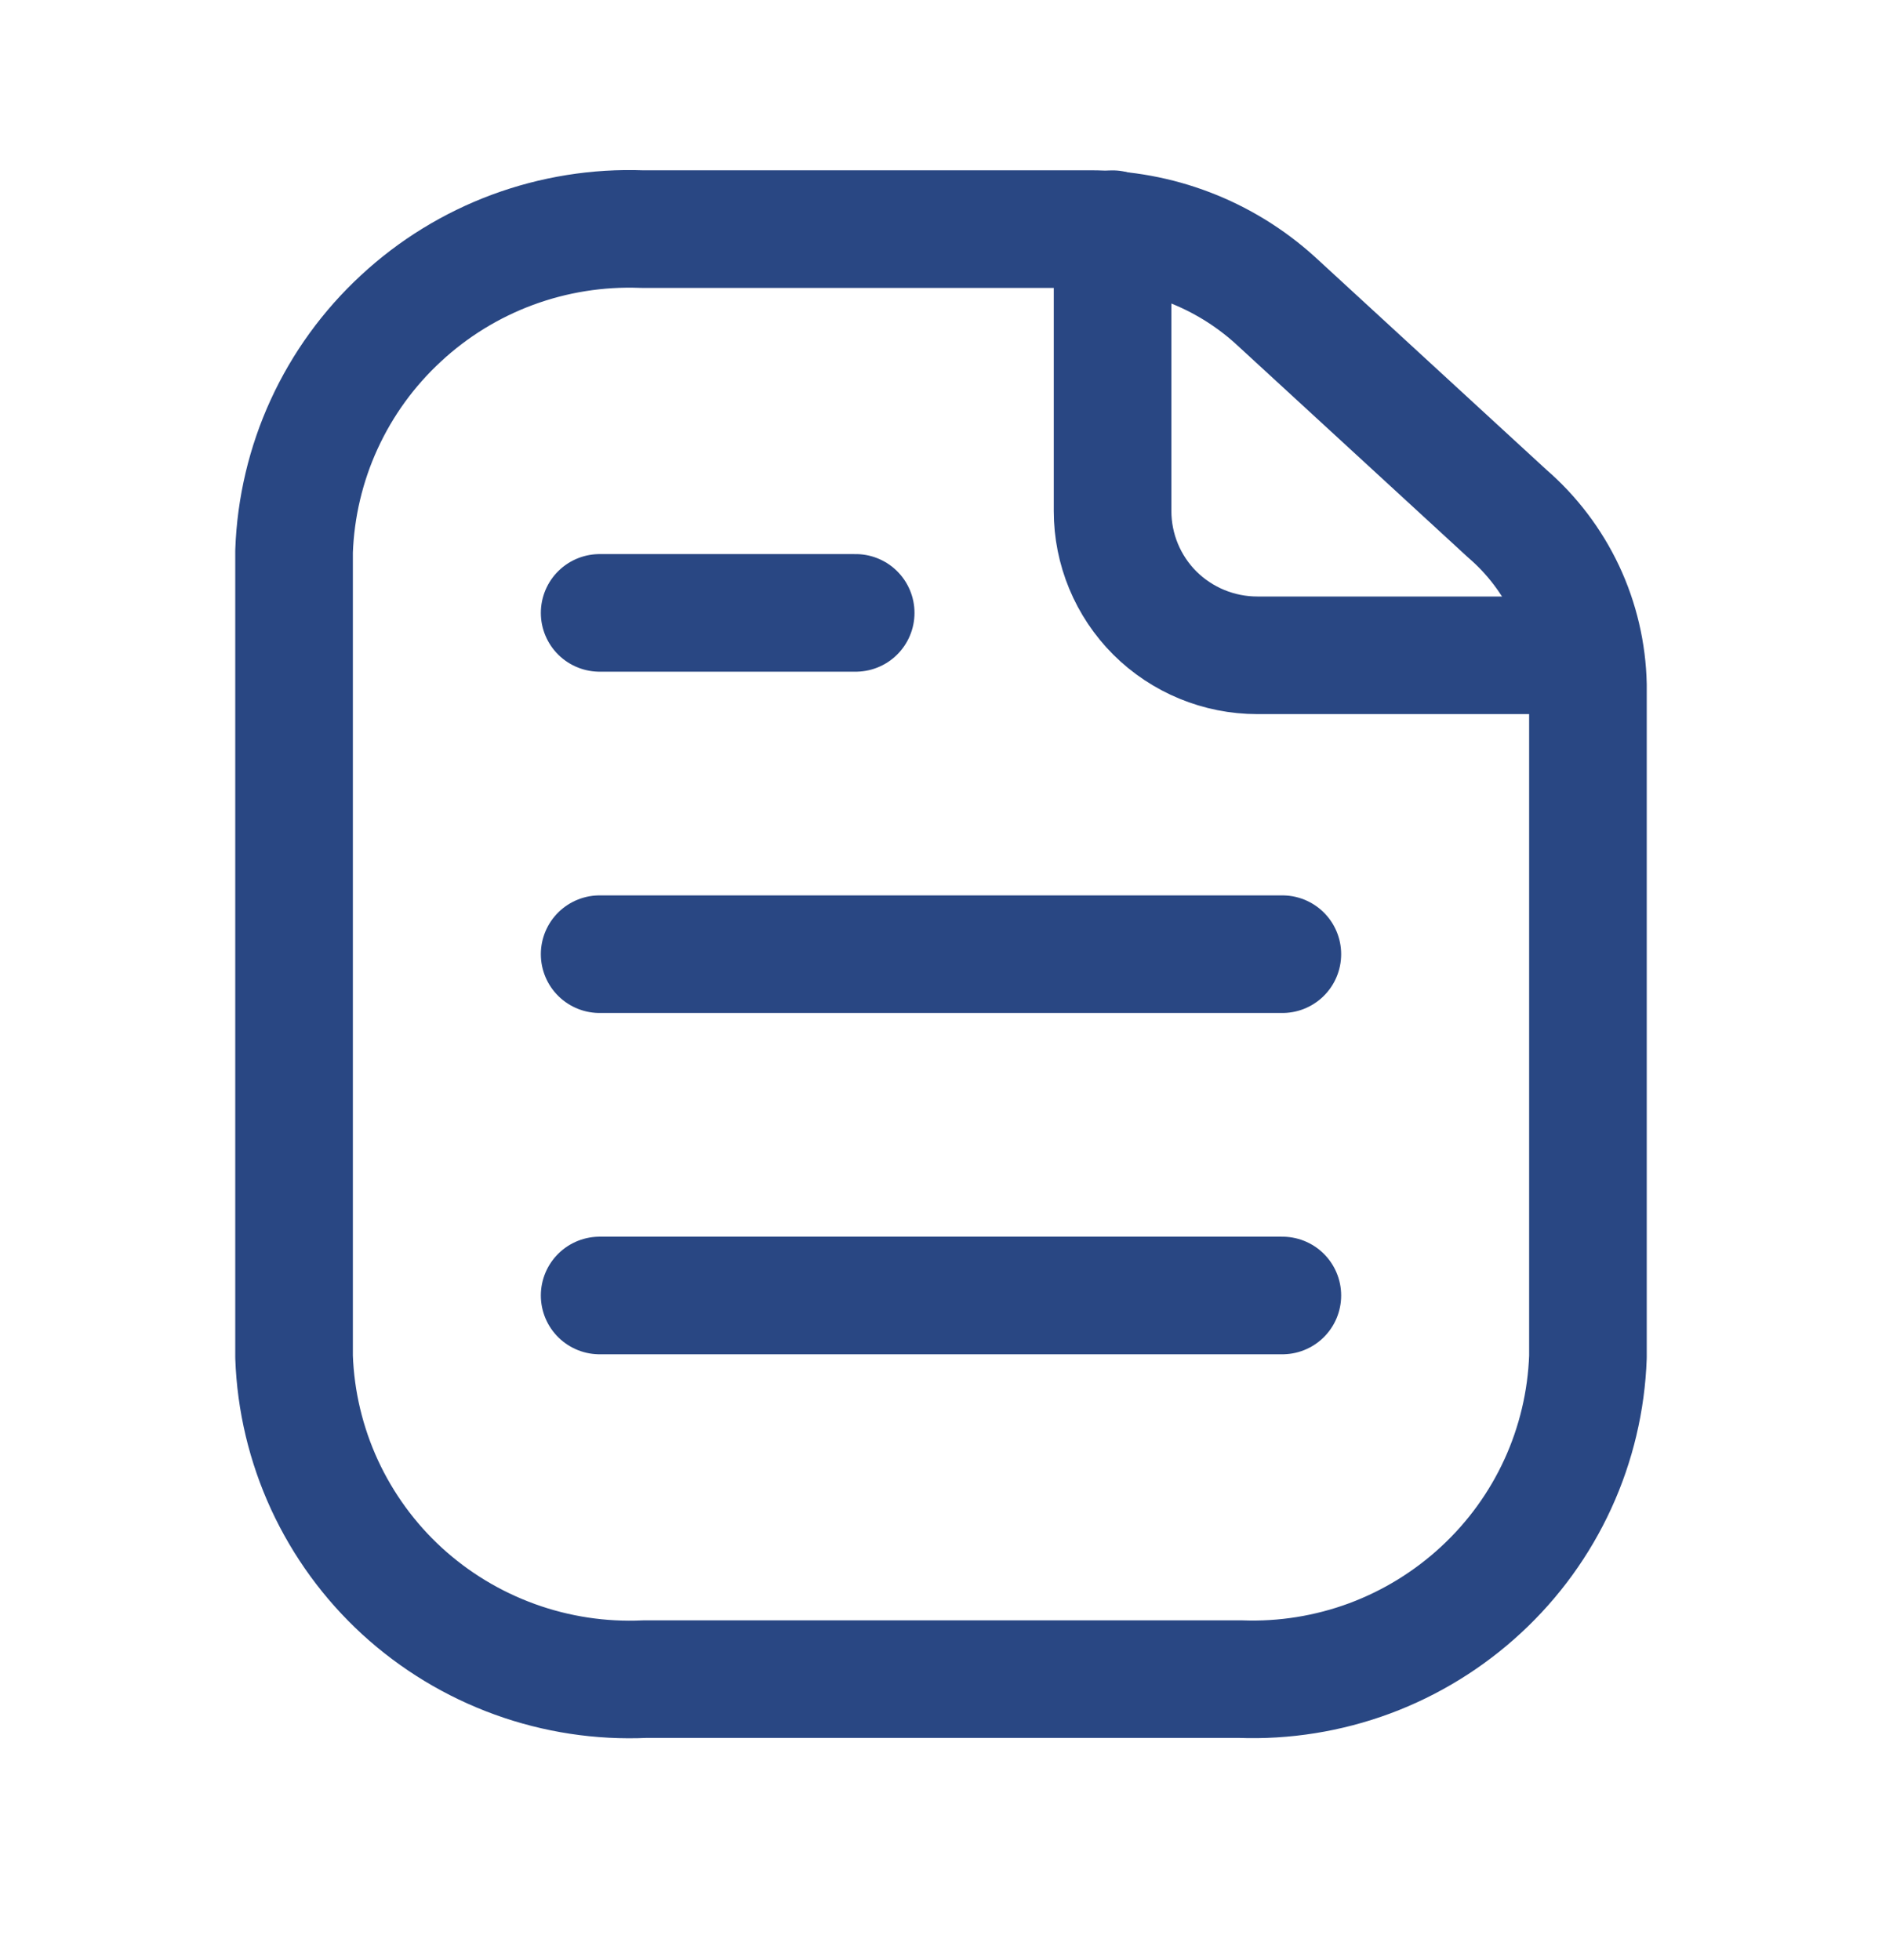 <svg width="24" height="25" viewBox="0 0 24 25" fill="none" xmlns="http://www.w3.org/2000/svg">
    <path
        d="M14.188 2.923V6.519C14.188 7.006 14.382 7.474 14.727 7.819C15.074 8.164 15.544 8.358 16.034 8.358H20.159"
        stroke="#294783" stroke-width="1.5" stroke-linecap="round" stroke-linejoin="round" />
    <path
        d="M7.647 7.817H10.912M7.647 12.17H16.353M7.647 16.523H16.353M20.25 8.738V17.306C20.23 17.866 20.1 18.417 19.866 18.927C19.632 19.437 19.3 19.895 18.888 20.276C18.476 20.658 17.992 20.956 17.465 21.152C16.938 21.347 16.378 21.437 15.816 21.416H8.226C7.661 21.442 7.096 21.356 6.564 21.163C6.032 20.97 5.543 20.674 5.126 20.292C4.71 19.91 4.375 19.45 4.138 18.937C3.902 18.424 3.77 17.87 3.75 17.306V7.032C3.77 6.472 3.9 5.921 4.134 5.411C4.368 4.901 4.7 4.443 5.112 4.062C5.524 3.679 6.007 3.382 6.535 3.186C7.062 2.991 7.622 2.901 8.184 2.922H13.898C14.77 2.919 15.612 3.242 16.259 3.827L19.219 6.549C19.535 6.821 19.79 7.157 19.968 7.534C20.145 7.911 20.241 8.321 20.25 8.738Z"
        stroke="#294783" stroke-width="1.5" stroke-linecap="round" stroke-linejoin="round" />
</svg>